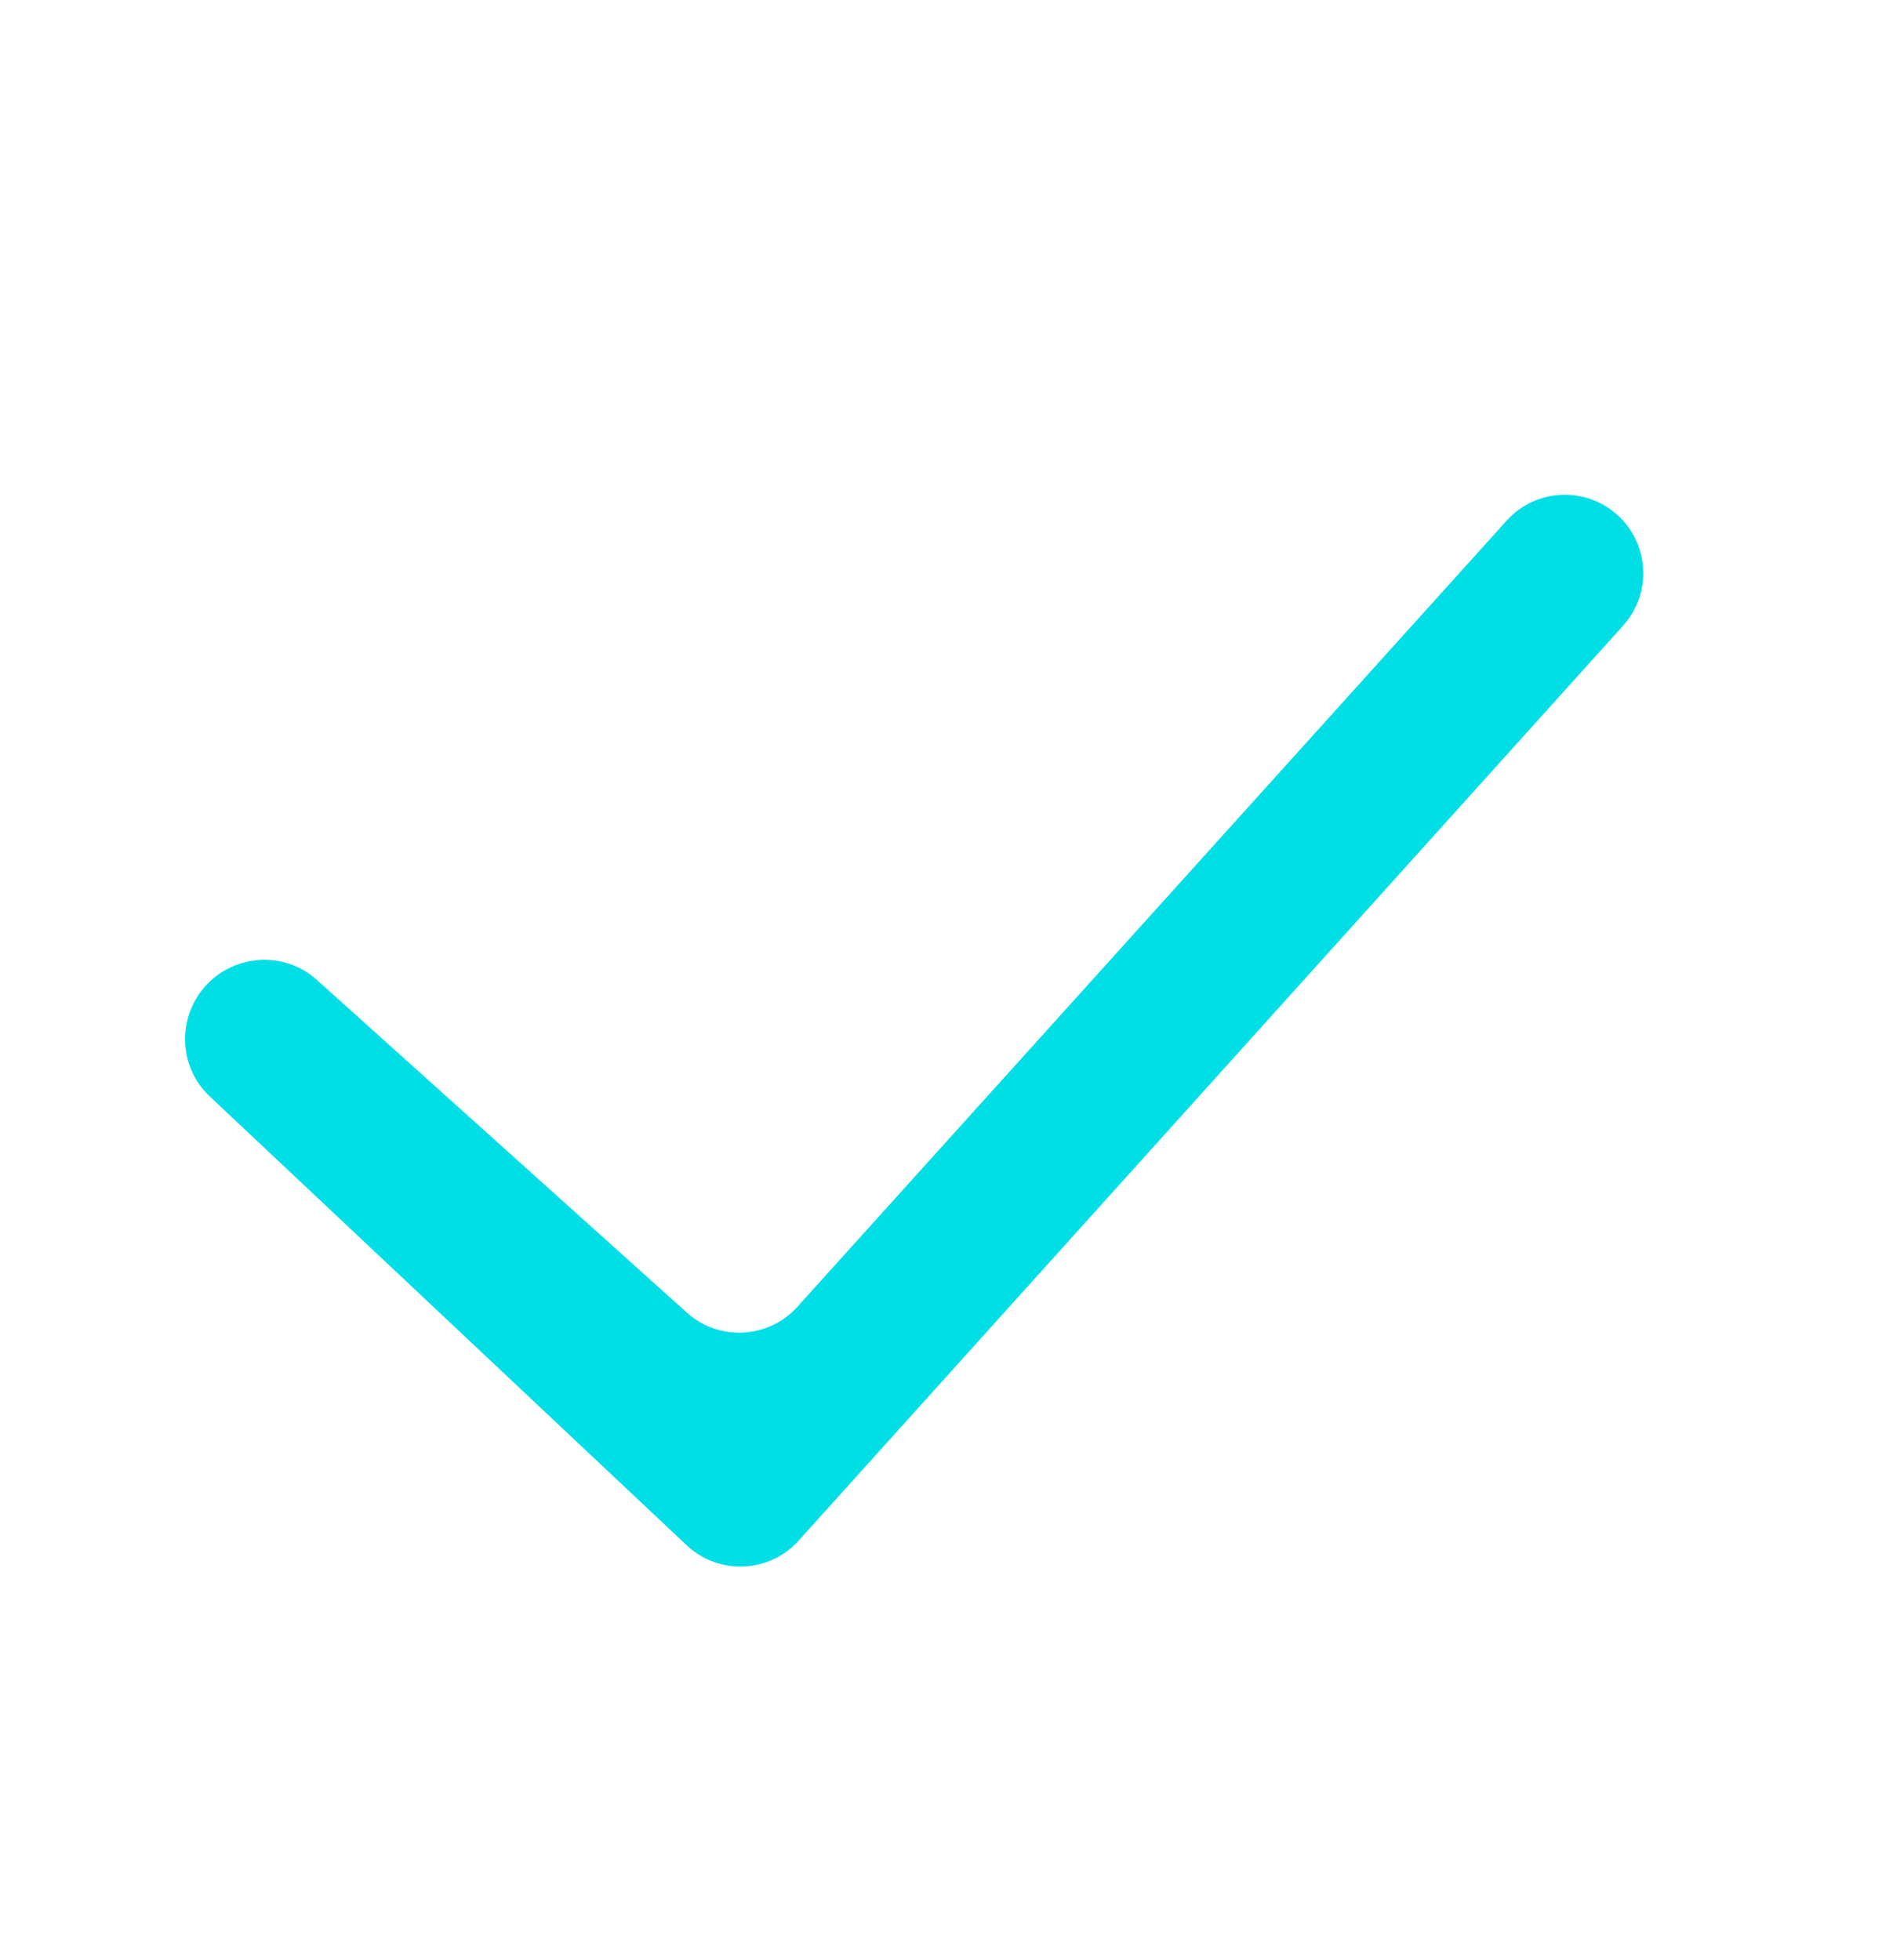 <svg width="24" height="25" viewBox="0 0 24 25" fill="none" xmlns="http://www.w3.org/2000/svg">
<path fill-rule="evenodd" clip-rule="evenodd" d="M20.614 6.558C21.034 6.925 21.072 7.565 20.698 7.98L10.184 19.65C9.809 20.066 9.164 20.093 8.756 19.708L2.672 13.981C2.293 13.624 2.256 13.028 2.582 12.621C2.941 12.172 3.61 12.111 4.037 12.495L8.758 16.741C9.168 17.11 9.8 17.077 10.169 16.667L19.213 6.641C19.578 6.235 20.203 6.198 20.614 6.558Z" fill="#00DEE6"/>
</svg>
